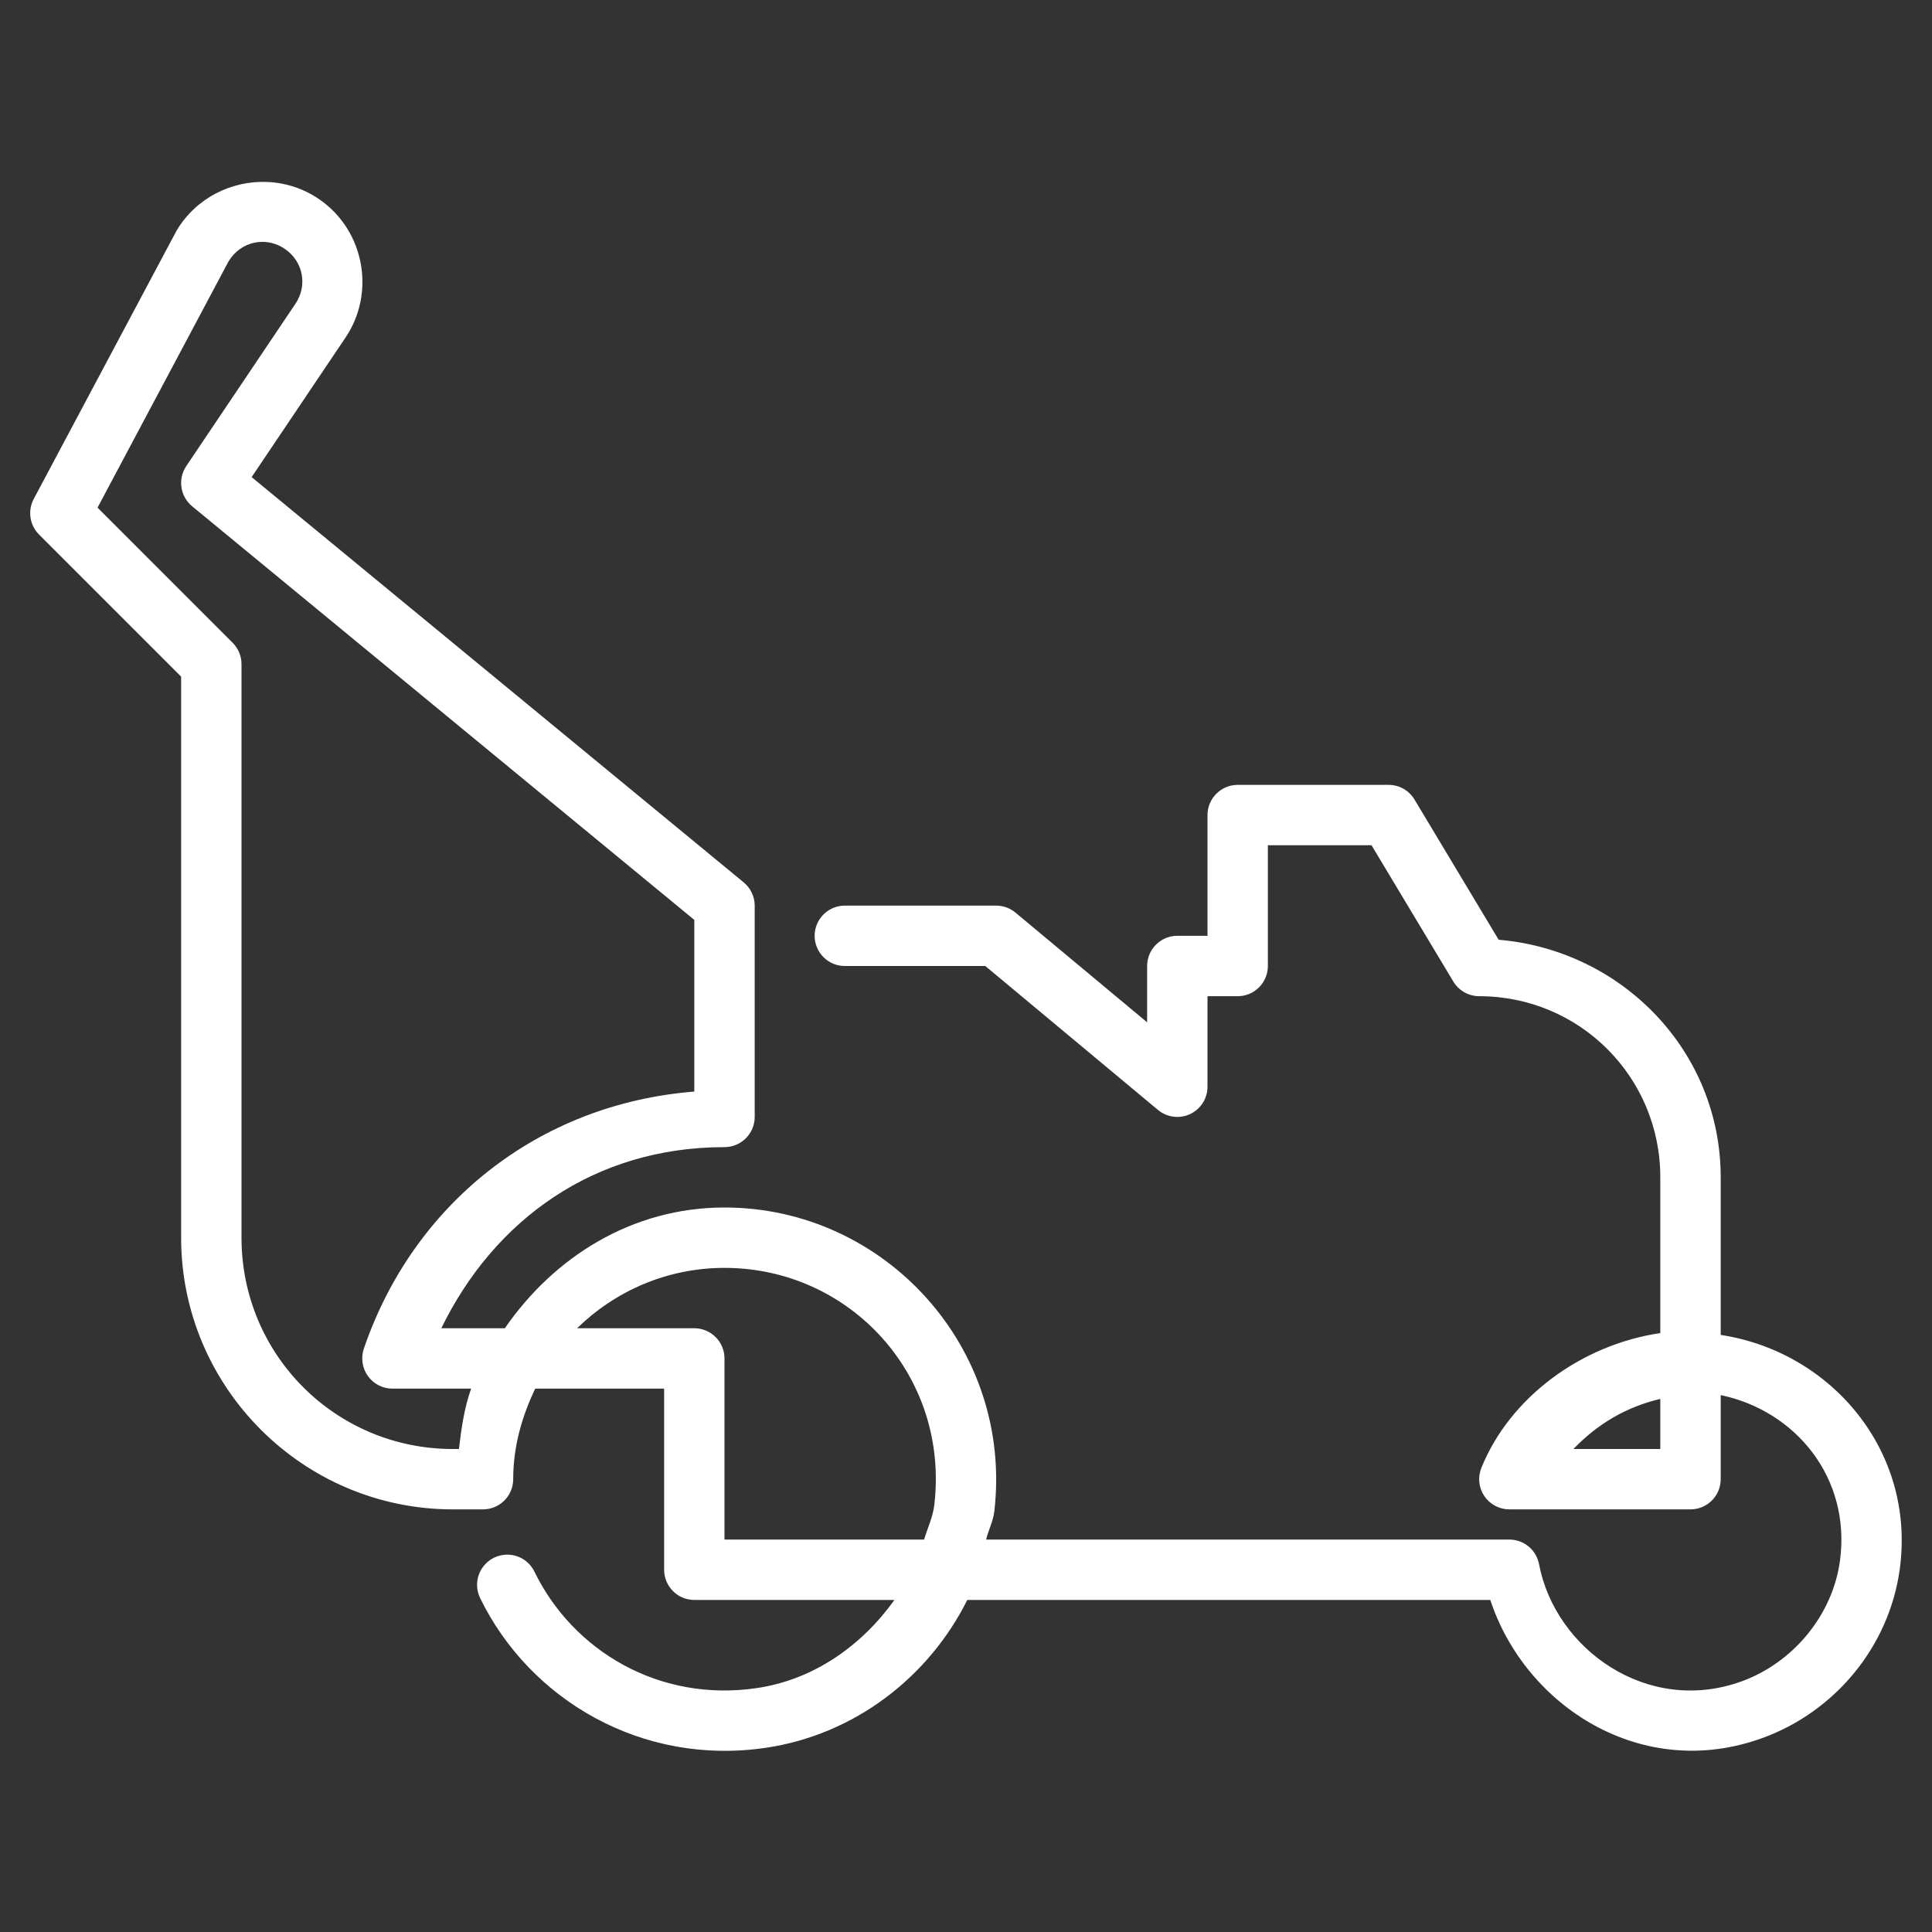 <svg width="60" height="60" viewBox="0 0 60 60" fill="none" xmlns="http://www.w3.org/2000/svg">
<rect x="0" y="0" width="60" height="60" fill="#333333" stroke="none"/>
<g id="Lawn Mower">
<path id="Vector" d="M8.298 5.651C7.199 5.605 6.097 6.14 5.491 7.15C5.483 7.164 5.475 7.178 5.468 7.192L1.047 15.496C0.953 15.674 0.918 15.877 0.948 16.076C0.977 16.274 1.07 16.458 1.212 16.6L5.625 21.013V38.438C5.625 43.086 9.414 46.875 14.062 46.875H15C15.249 46.875 15.487 46.776 15.663 46.6C15.839 46.425 15.938 46.186 15.938 45.938C15.938 44.919 16.211 43.984 16.622 43.125H20.625V48.75C20.625 48.999 20.724 49.237 20.9 49.413C21.075 49.589 21.314 49.688 21.562 49.688H27.777C26.767 51.1 25.281 52.16 23.516 52.423C20.476 52.876 17.797 51.271 16.597 48.809C16.543 48.698 16.468 48.599 16.376 48.517C16.283 48.435 16.176 48.373 16.06 48.332C15.943 48.292 15.82 48.275 15.697 48.283C15.574 48.29 15.454 48.322 15.343 48.375C15.232 48.429 15.133 48.504 15.052 48.597C14.97 48.689 14.907 48.796 14.867 48.913C14.827 49.029 14.81 49.152 14.817 49.275C14.825 49.398 14.856 49.518 14.91 49.629C16.455 52.799 19.948 54.851 23.793 54.278C26.539 53.869 28.841 52.088 30.04 49.688H46.282C47.379 53.005 50.998 55.327 54.719 53.981H54.721C56.991 53.16 58.675 51.129 59 48.722C59.494 45.067 56.874 41.98 53.438 41.457V36.562C53.438 32.645 50.377 29.51 46.542 29.185L43.929 24.831C43.846 24.692 43.728 24.577 43.587 24.497C43.446 24.417 43.287 24.375 43.125 24.375H38.438C38.189 24.375 37.95 24.474 37.775 24.65C37.599 24.825 37.5 25.064 37.5 25.312V29.062H36.562C36.314 29.062 36.075 29.161 35.9 29.337C35.724 29.513 35.625 29.751 35.625 30V31.749L31.538 28.343C31.37 28.202 31.157 28.125 30.938 28.125H26.25C26.126 28.123 26.002 28.146 25.887 28.192C25.772 28.239 25.667 28.308 25.578 28.395C25.49 28.482 25.42 28.586 25.372 28.701C25.324 28.815 25.299 28.938 25.299 29.062C25.299 29.187 25.324 29.31 25.372 29.424C25.42 29.539 25.49 29.643 25.578 29.73C25.667 29.817 25.772 29.886 25.887 29.933C26.002 29.979 26.126 30.002 26.25 30H30.599L35.962 34.47C36.099 34.584 36.265 34.657 36.442 34.679C36.619 34.702 36.798 34.674 36.96 34.599C37.121 34.523 37.258 34.403 37.353 34.253C37.449 34.103 37.5 33.928 37.5 33.75V30.938H38.438C38.686 30.938 38.925 30.839 39.1 30.663C39.276 30.487 39.375 30.249 39.375 30V26.25H42.594L45.134 30.482C45.217 30.62 45.335 30.735 45.475 30.815C45.616 30.895 45.776 30.937 45.938 30.938C49.055 30.938 51.562 33.445 51.562 36.562V41.4C49.118 41.76 46.896 43.385 46.005 45.586C45.948 45.728 45.926 45.883 45.942 46.035C45.958 46.188 46.011 46.334 46.097 46.462C46.183 46.589 46.299 46.693 46.435 46.765C46.57 46.837 46.721 46.875 46.875 46.875H52.5C52.749 46.875 52.987 46.776 53.163 46.6C53.339 46.425 53.438 46.186 53.438 45.938V43.326C55.768 43.812 57.489 45.902 57.142 48.47C56.914 50.153 55.693 51.635 54.082 52.218C51.158 53.275 48.296 51.212 47.796 48.576C47.755 48.361 47.641 48.168 47.473 48.028C47.305 47.889 47.093 47.813 46.875 47.812H30.626C30.695 47.515 30.843 47.248 30.879 46.941C31.468 41.861 27.48 37.5 22.5 37.5C19.623 37.5 17.202 39.042 15.678 41.25H13.705C15.346 37.885 18.451 35.625 22.5 35.625C22.749 35.625 22.987 35.526 23.163 35.35C23.339 35.175 23.438 34.936 23.438 34.688V28.125C23.437 27.987 23.407 27.85 23.347 27.725C23.288 27.6 23.202 27.49 23.095 27.402L7.815 14.817L10.732 10.481C11.666 9.091 11.317 7.183 9.952 6.215C9.586 5.955 9.182 5.787 8.767 5.706C8.612 5.675 8.455 5.657 8.298 5.651ZM8.145 7.511C8.391 7.51 8.643 7.585 8.866 7.744C9.419 8.136 9.554 8.871 9.175 9.434L5.784 14.476C5.654 14.67 5.601 14.905 5.635 15.135C5.669 15.366 5.787 15.575 5.967 15.723L21.562 28.568V33.9C16.696 34.286 12.824 37.415 11.299 41.885C11.251 42.026 11.238 42.177 11.26 42.325C11.281 42.472 11.338 42.612 11.425 42.733C11.512 42.855 11.626 42.953 11.759 43.022C11.891 43.09 12.038 43.125 12.188 43.125H14.632C14.419 43.717 14.328 44.355 14.253 45H14.062C10.427 45 7.5 42.073 7.5 38.438V20.625C7.5 20.376 7.401 20.138 7.225 19.962L3.029 15.765L7.099 8.115L7.101 8.113C7.289 7.802 7.582 7.604 7.901 7.537C7.981 7.52 8.062 7.511 8.145 7.511ZM22.5 39.375C26.395 39.375 29.481 42.719 29.017 46.725V46.727C28.973 47.109 28.809 47.451 28.698 47.812H22.5V42.188C22.5 41.939 22.401 41.7 22.225 41.525C22.05 41.349 21.811 41.25 21.562 41.25H17.922C19.104 40.097 20.711 39.375 22.5 39.375ZM51.562 43.444V45H48.864C49.622 44.214 50.504 43.695 51.562 43.444Z" fill="white"/>
</g>
</svg>

